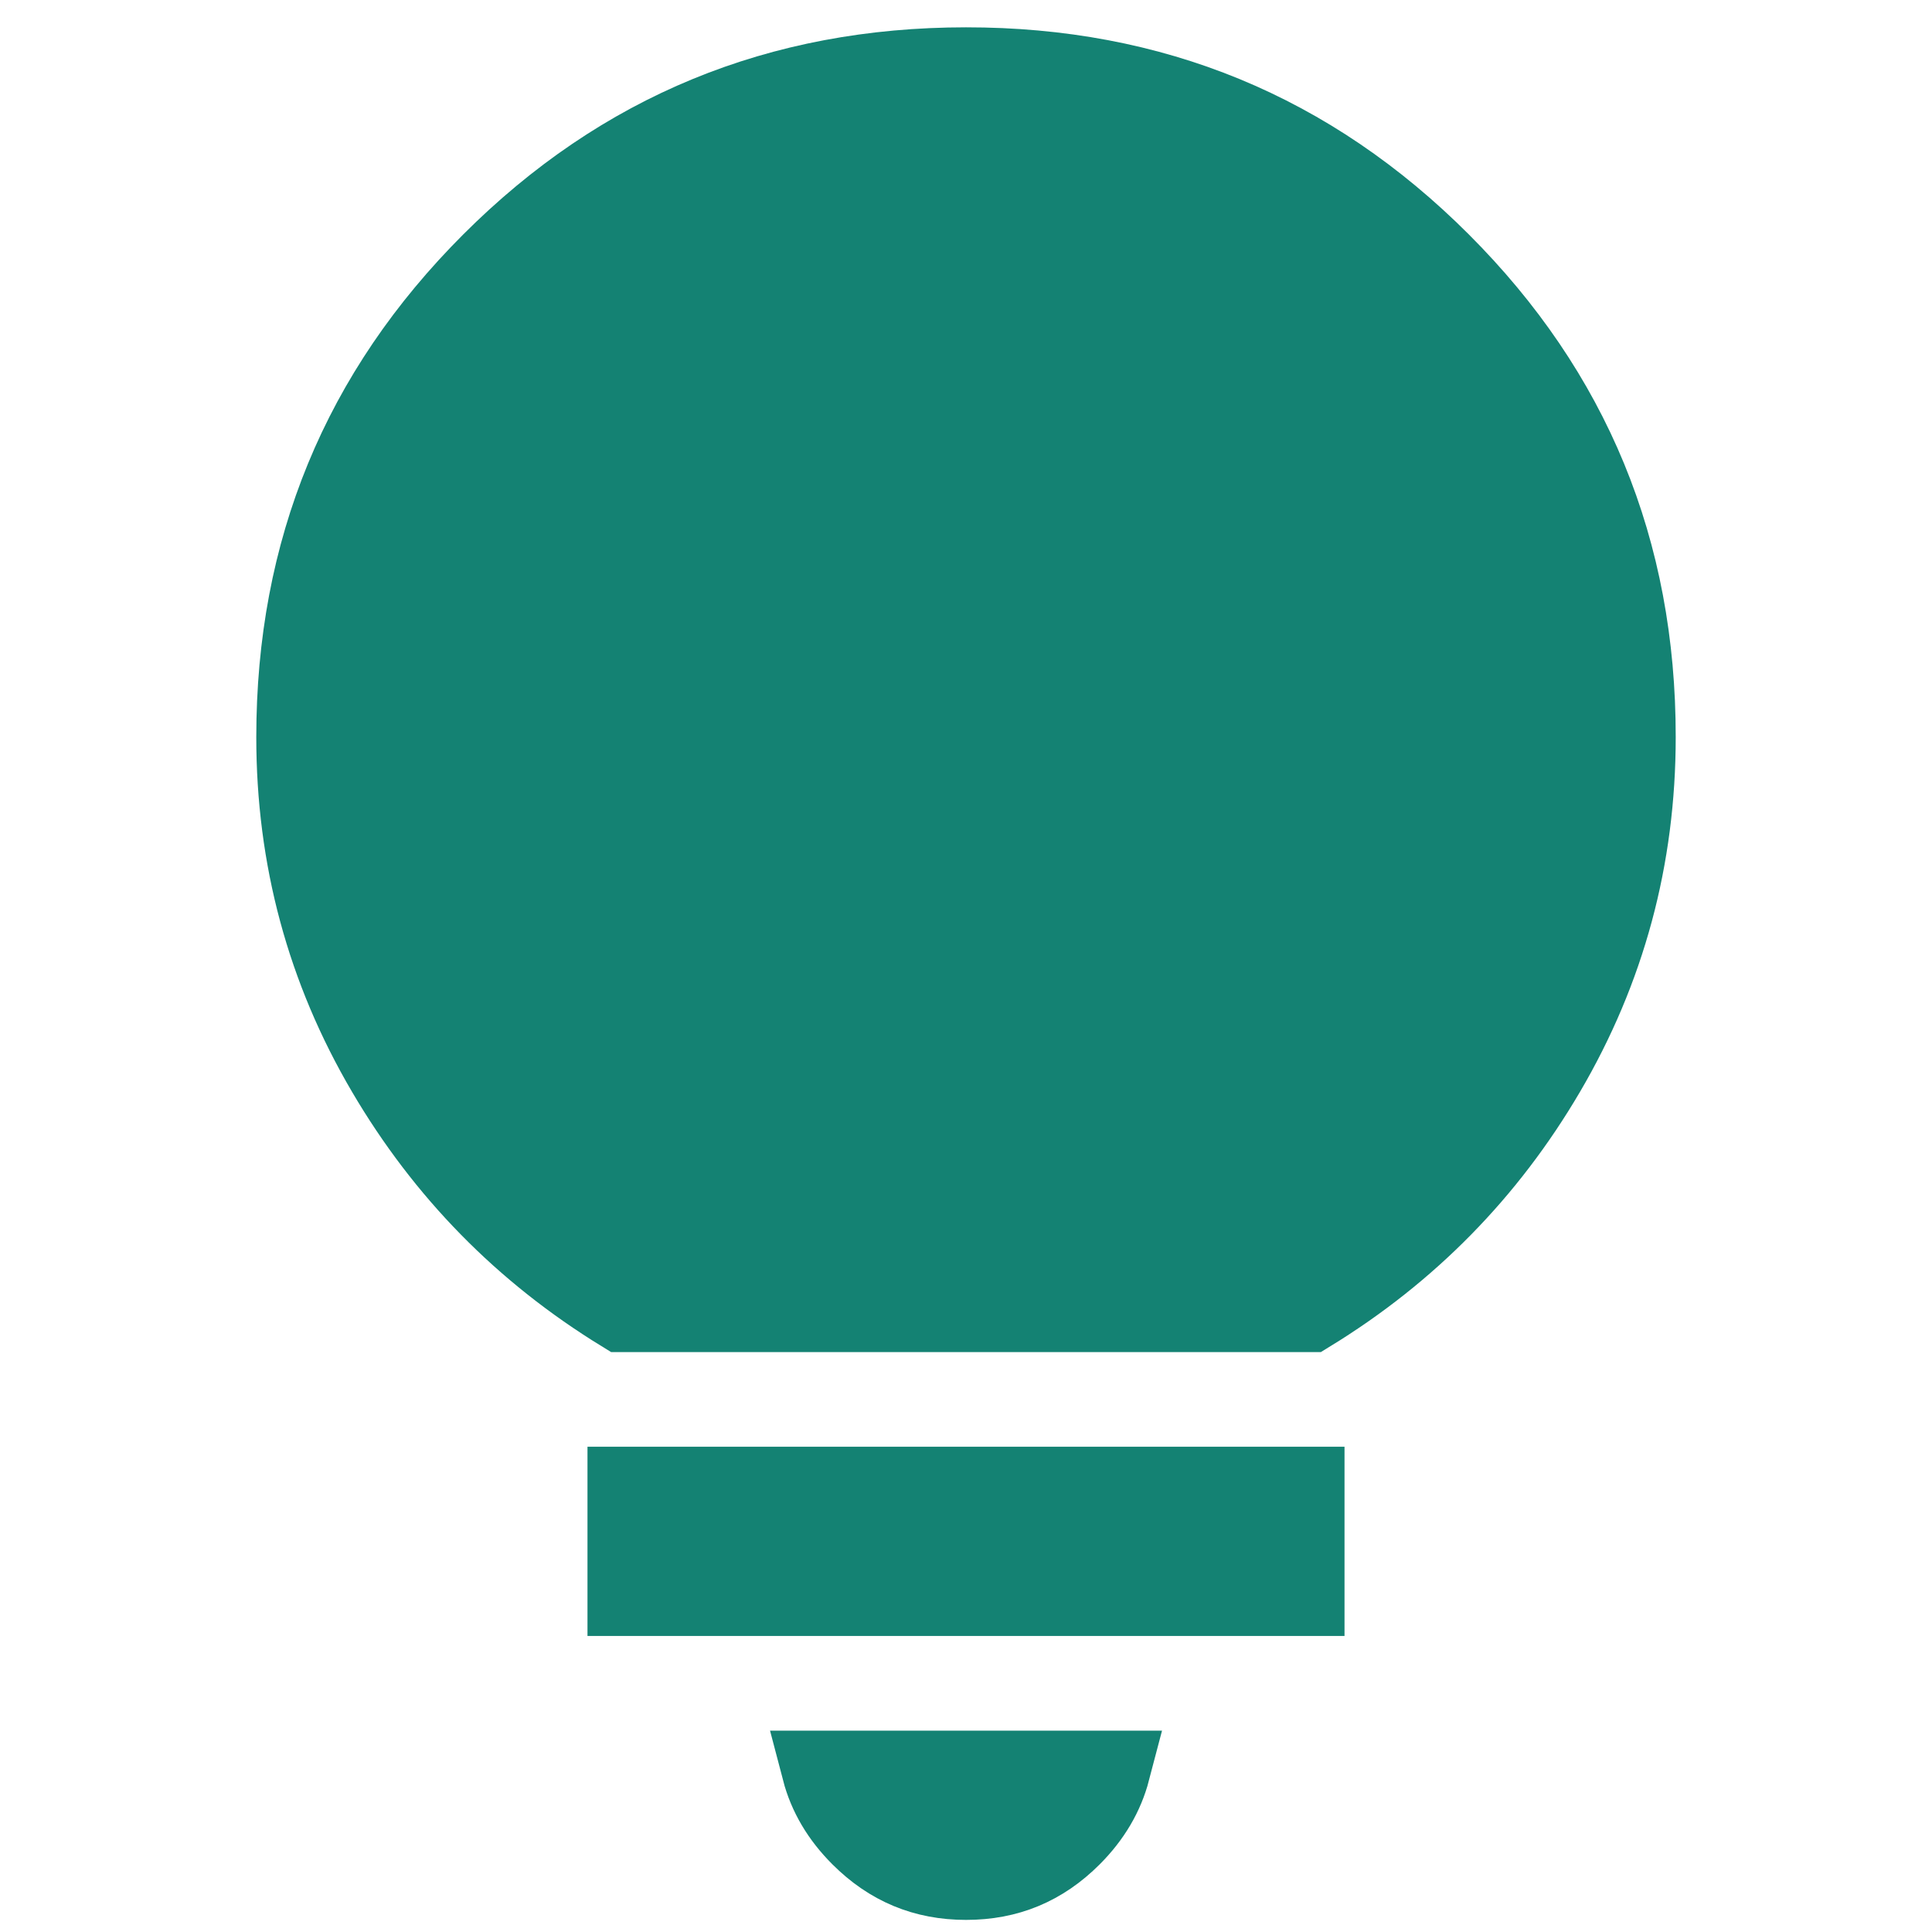 <svg width="49" height="49" viewBox="0 0 49 49" fill="none" xmlns="http://www.w3.org/2000/svg">
<g clip-path="url(#clip0_6093_9858)">
<path d="M28.176 44.893C28.012 45.519 27.685 46.075 27.184 46.577C26.431 47.331 25.555 47.694 24.501 47.693H24.5C23.447 47.693 22.571 47.329 21.818 46.576C21.317 46.075 20.989 45.52 20.825 44.893H28.176ZM33.1 37.693V40.492H15.9V37.693H33.1ZM24.5 1.693C29.236 1.691 33.231 3.338 36.544 6.651C39.857 9.963 41.503 13.958 41.5 18.692V18.693C41.5 21.757 40.737 24.582 39.209 27.187C37.721 29.724 35.726 31.754 33.218 33.292H15.782C13.275 31.754 11.281 29.723 9.791 27.186C8.262 24.582 7.499 21.757 7.5 18.694V18.693C7.5 13.955 9.147 9.96 12.458 6.651C15.769 3.341 19.764 1.694 24.5 1.693Z" fill="#148273" stroke="#148273" stroke-width="2"/>
</g>
<defs>
<clipPath id="clip0_6093_9858">
<rect x="0.5" y="0.693" width="48" height="48" rx="12" fill="white"/>
</clipPath>
</defs>
</svg>
